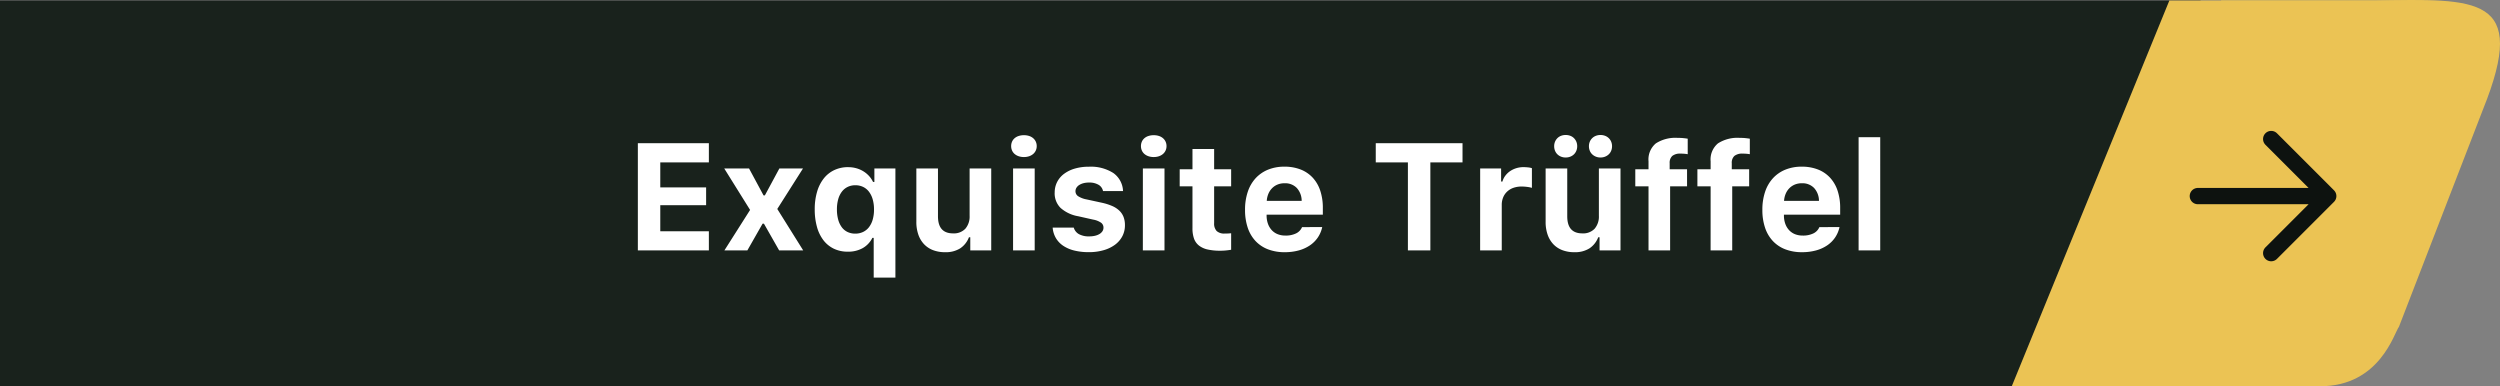 <?xml version="1.0" encoding="UTF-8"?>
<svg xmlns="http://www.w3.org/2000/svg" width="460.11" height="71.088" viewBox="0 0 460.11 71.088">
  <rect x="0" y="0" width="460.11" height="71.088" fill="#808080" stroke="none"/>
  <g transform="translate(12865 19100.088)">
    <g transform="translate(-12949 -19710)">
      <rect width="405" height="71" transform="translate(84 610)" fill="#19221c" opacity="0.996"></rect>
      <path d="M15.463,0H2.393V-19.729h13.07V-16.2H6.521v4.607h8.436v3.268H6.521v4.8h8.941Zm9.885-4.922L22.545,0H18.32l4.73-7.451L18.293-15.08h4.566l2.666,4.949h.246l2.666-4.949h4.348l-4.73,7.451L32.826,0H28.4l-2.8-4.922Zm15.764-10.4a5.5,5.5,0,0,1,1.463.191,5.056,5.056,0,0,1,1.285.547,4.887,4.887,0,0,1,1.053.854,4.479,4.479,0,0,1,.766,1.128h.246V-15.08h3.869V5H45.8V-2.311h-.246a4.423,4.423,0,0,1-1.764,1.88,5.434,5.434,0,0,1-2.762.663,5.832,5.832,0,0,1-2.55-.54,5.32,5.32,0,0,1-1.914-1.545,7.14,7.14,0,0,1-1.2-2.454,11.761,11.761,0,0,1-.417-3.254,11.287,11.287,0,0,1,.431-3.233,7.182,7.182,0,0,1,1.23-2.447,5.41,5.41,0,0,1,1.941-1.545A5.921,5.921,0,0,1,41.111-15.326ZM42.41-3.09A3.282,3.282,0,0,0,43.846-3.4a2.992,2.992,0,0,0,1.087-.882,4.153,4.153,0,0,0,.684-1.395,6.643,6.643,0,0,0,.239-1.859,6.661,6.661,0,0,0-.239-1.853,4.226,4.226,0,0,0-.684-1.408,2.981,2.981,0,0,0-1.08-.889,3.238,3.238,0,0,0-1.429-.308A3.194,3.194,0,0,0,41-11.683a2.965,2.965,0,0,0-1.066.882,4.136,4.136,0,0,0-.67,1.395,6.826,6.826,0,0,0-.232,1.859,6.958,6.958,0,0,0,.232,1.88,4.209,4.209,0,0,0,.663,1.4,2.843,2.843,0,0,0,1.06.875A3.255,3.255,0,0,0,42.41-3.09ZM67.43,0H63.574V-2.42h-.246A4.278,4.278,0,0,1,61.722-.383a4.978,4.978,0,0,1-2.8.711,6.073,6.073,0,0,1-2.194-.376A4.478,4.478,0,0,1,55.07-1.142,4.874,4.874,0,0,1,54.018-2.9a7,7,0,0,1-.369-2.352v-9.83h3.979v8.8q0,3.145,2.775,3.145A2.892,2.892,0,0,0,62.672-4a3.442,3.442,0,0,0,.779-2.386v-8.7H67.43Zm4.02-15.08h3.979V0H71.449Zm2-2.105a2.971,2.971,0,0,1-.971-.15,2.23,2.23,0,0,1-.745-.417,1.8,1.8,0,0,1-.472-.636,1.964,1.964,0,0,1-.164-.807,2,2,0,0,1,.164-.82,1.8,1.8,0,0,1,.472-.636,2.142,2.142,0,0,1,.745-.41,3.1,3.1,0,0,1,.971-.144,3.037,3.037,0,0,1,.964.144,2.151,2.151,0,0,1,.738.41,1.874,1.874,0,0,1,.479.636,1.929,1.929,0,0,1,.171.82,1.9,1.9,0,0,1-.171.807,1.874,1.874,0,0,1-.479.636,2.241,2.241,0,0,1-.738.417A2.91,2.91,0,0,1,73.445-17.186Zm5.66,6.535a4.214,4.214,0,0,1,.451-1.948,4.34,4.34,0,0,1,1.278-1.5,6.183,6.183,0,0,1,1.982-.964,9.017,9.017,0,0,1,2.563-.342,7.684,7.684,0,0,1,4.512,1.155,4.254,4.254,0,0,1,1.791,3.329H88.006a1.722,1.722,0,0,0-.82-1.155,3.331,3.331,0,0,0-1.777-.417,3.94,3.94,0,0,0-.984.116,2.738,2.738,0,0,0-.786.328,1.625,1.625,0,0,0-.52.506,1.2,1.2,0,0,0-.185.649,1.085,1.085,0,0,0,.492.916,4.3,4.3,0,0,0,1.545.588l2.83.615a10.2,10.2,0,0,1,1.894.6,4.471,4.471,0,0,1,1.319.861,3.227,3.227,0,0,1,.772,1.162,4.162,4.162,0,0,1,.253,1.5A4.311,4.311,0,0,1,91.554-2.6a4.643,4.643,0,0,1-1.36,1.565,6.554,6.554,0,0,1-2.1,1,9.657,9.657,0,0,1-2.7.355,10.951,10.951,0,0,1-2.68-.3,6.4,6.4,0,0,1-2.037-.875,4.427,4.427,0,0,1-1.347-1.415A4.508,4.508,0,0,1,78.736-4.2h3.883A2.009,2.009,0,0,0,83.563-3a3.774,3.774,0,0,0,1.914.417,4.547,4.547,0,0,0,1.06-.116,2.8,2.8,0,0,0,.827-.328,1.675,1.675,0,0,0,.533-.506,1.189,1.189,0,0,0,.191-.663,1.1,1.1,0,0,0-.451-.909,3.739,3.739,0,0,0-1.449-.567l-2.734-.615a6.527,6.527,0,0,1-3.274-1.545A3.794,3.794,0,0,1,79.105-10.65Zm16.229-4.43h3.979V0H95.334Zm2-2.105a2.971,2.971,0,0,1-.971-.15,2.23,2.23,0,0,1-.745-.417,1.8,1.8,0,0,1-.472-.636,1.964,1.964,0,0,1-.164-.807,2,2,0,0,1,.164-.82,1.8,1.8,0,0,1,.472-.636,2.142,2.142,0,0,1,.745-.41,3.1,3.1,0,0,1,.971-.144,3.037,3.037,0,0,1,.964.144,2.151,2.151,0,0,1,.738.41,1.874,1.874,0,0,1,.479.636,1.929,1.929,0,0,1,.171.82,1.9,1.9,0,0,1-.171.807,1.874,1.874,0,0,1-.479.636,2.241,2.241,0,0,1-.738.417A2.91,2.91,0,0,1,97.33-17.186Zm11.115-1.477v3.732h3.131V-11.8h-3.131v6.781a1.977,1.977,0,0,0,.465,1.449,2.042,2.042,0,0,0,1.49.465q.4,0,.643-.014t.533-.041V-.123q-.369.068-.9.123a10.655,10.655,0,0,1-1.1.055,10.244,10.244,0,0,1-2.352-.232,3.936,3.936,0,0,1-1.586-.731,2.853,2.853,0,0,1-.9-1.278,5.6,5.6,0,0,1-.28-1.887V-11.8h-2.352V-14.93h2.352v-3.732Zm12.961,6.3a3.36,3.36,0,0,0-1.271.232,3.046,3.046,0,0,0-1,.656,3.218,3.218,0,0,0-.69,1.019,4.057,4.057,0,0,0-.314,1.333h6.426a3.525,3.525,0,0,0-.9-2.372A2.964,2.964,0,0,0,121.406-12.359Zm6.932,8.066a5.44,5.44,0,0,1-.813,1.921,5.451,5.451,0,0,1-1.47,1.456A6.9,6.9,0,0,1,124,.007a9.6,9.6,0,0,1-2.55.321A8.437,8.437,0,0,1,118.371-.2a6.167,6.167,0,0,1-2.3-1.531,6.657,6.657,0,0,1-1.436-2.454,10.174,10.174,0,0,1-.492-3.281,10.279,10.279,0,0,1,.5-3.315,6.912,6.912,0,0,1,1.442-2.5,6.357,6.357,0,0,1,2.283-1.579,7.847,7.847,0,0,1,3.021-.554,8.046,8.046,0,0,1,2.98.52,6,6,0,0,1,2.222,1.5A6.529,6.529,0,0,1,127.982-11a9.981,9.981,0,0,1,.479,3.206v1.217h-10.35v.205a4.481,4.481,0,0,0,.267,1.518,3.386,3.386,0,0,0,.7,1.142,2.981,2.981,0,0,0,1.073.725,3.744,3.744,0,0,0,1.408.253,4.306,4.306,0,0,0,1.976-.4,2.259,2.259,0,0,0,1.1-1.155ZM144.115,0V-16.2H138.2v-3.527h15.969V-16.2h-5.92V0Zm13.3-15.08h3.855v2.406h.246a3.132,3.132,0,0,1,.506-1.046,3.684,3.684,0,0,1,.861-.841,4.229,4.229,0,0,1,1.142-.561,4.405,4.405,0,0,1,1.36-.205,7.987,7.987,0,0,1,.854.048,3.049,3.049,0,0,1,.7.144v3.623a3.509,3.509,0,0,0-.342-.089q-.219-.048-.479-.082t-.54-.055q-.28-.021-.526-.021a4.524,4.524,0,0,0-1.49.232,3.279,3.279,0,0,0-1.155.677,3.048,3.048,0,0,0-.752,1.073,3.612,3.612,0,0,0-.267,1.422V0h-3.979ZM183.244,0h-3.855V-2.42h-.246a4.278,4.278,0,0,1-1.606,2.037,4.978,4.978,0,0,1-2.8.711,6.072,6.072,0,0,1-2.194-.376,4.479,4.479,0,0,1-1.661-1.094A4.874,4.874,0,0,1,169.832-2.9a7,7,0,0,1-.369-2.352v-9.83h3.979v8.8q0,3.145,2.775,3.145A2.892,2.892,0,0,0,178.486-4a3.442,3.442,0,0,0,.779-2.386v-8.7h3.979Zm-10.09-17.1a2.263,2.263,0,0,1-.854-.157,2.04,2.04,0,0,1-.67-.431,1.928,1.928,0,0,1-.437-.656,2.174,2.174,0,0,1-.157-.834,2.123,2.123,0,0,1,.157-.827,2.02,2.02,0,0,1,.438-.656,1.9,1.9,0,0,1,.67-.431,2.354,2.354,0,0,1,.854-.15,2.354,2.354,0,0,1,.854.15,1.9,1.9,0,0,1,.67.431,2.02,2.02,0,0,1,.438.656,2.123,2.123,0,0,1,.157.827,2.174,2.174,0,0,1-.157.834,1.928,1.928,0,0,1-.437.656,2.04,2.04,0,0,1-.67.431A2.263,2.263,0,0,1,173.154-17.1Zm6.4,0a2.226,2.226,0,0,1-.841-.157,2.12,2.12,0,0,1-.677-.431,1.88,1.88,0,0,1-.444-.656,2.174,2.174,0,0,1-.157-.834,2.123,2.123,0,0,1,.157-.827,1.968,1.968,0,0,1,.444-.656,1.975,1.975,0,0,1,.677-.431,2.315,2.315,0,0,1,.841-.15,2.354,2.354,0,0,1,.854.15,1.975,1.975,0,0,1,.677.431,1.968,1.968,0,0,1,.444.656,2.123,2.123,0,0,1,.157.827,2.174,2.174,0,0,1-.157.834,1.88,1.88,0,0,1-.444.656,2.12,2.12,0,0,1-.677.431A2.263,2.263,0,0,1,179.553-17.1Zm8.846,5.3h-2.434V-14.93H188.4v-1.477a3.845,3.845,0,0,1,1.354-3.295,6.64,6.64,0,0,1,4.006-1.012q.588,0,1,.041t.854.109v2.857a5.123,5.123,0,0,0-.54-.075q-.349-.034-.759-.034a2.306,2.306,0,0,0-1.538.424,1.708,1.708,0,0,0-.485,1.354v1.107h3.2V-11.8h-3.117V0H188.4Zm11.43,0h-2.434V-14.93h2.434v-1.477a3.845,3.845,0,0,1,1.354-3.295,6.64,6.64,0,0,1,4.006-1.012q.588,0,1,.041t.854.109v2.857a5.123,5.123,0,0,0-.54-.075q-.349-.034-.759-.034a2.306,2.306,0,0,0-1.538.424,1.708,1.708,0,0,0-.485,1.354v1.107h3.2V-11.8h-3.117V0h-3.979Zm16.789-.561a3.36,3.36,0,0,0-1.271.232,3.046,3.046,0,0,0-1,.656,3.218,3.218,0,0,0-.69,1.019,4.057,4.057,0,0,0-.314,1.333h6.426a3.525,3.525,0,0,0-.9-2.372A2.964,2.964,0,0,0,216.617-12.359Zm6.932,8.066a5.439,5.439,0,0,1-.813,1.921,5.451,5.451,0,0,1-1.47,1.456,6.9,6.9,0,0,1-2.058.923,9.6,9.6,0,0,1-2.55.321A8.437,8.437,0,0,1,213.582-.2a6.167,6.167,0,0,1-2.3-1.531,6.657,6.657,0,0,1-1.436-2.454,10.174,10.174,0,0,1-.492-3.281,10.279,10.279,0,0,1,.5-3.315,6.912,6.912,0,0,1,1.442-2.5,6.357,6.357,0,0,1,2.283-1.579,7.847,7.847,0,0,1,3.021-.554,8.046,8.046,0,0,1,2.98.52,6,6,0,0,1,2.222,1.5A6.529,6.529,0,0,1,223.193-11a9.981,9.981,0,0,1,.479,3.206v1.217h-10.35v.205a4.481,4.481,0,0,0,.267,1.518,3.386,3.386,0,0,0,.7,1.142,2.981,2.981,0,0,0,1.073.725,3.744,3.744,0,0,0,1.408.253,4.306,4.306,0,0,0,1.976-.4,2.259,2.259,0,0,0,1.1-1.155Zm3.514-16.543h3.979V0h-3.979Z" transform="translate(199 656)" fill="#fff"></path>
    </g>
    <g transform="translate(-110)">
      <path d="M29.008,0H75.591l-24.1,71H0Z" transform="translate(-12384.748 -19100)" fill="#ebc354"></path>
      <path d="M27.8,0H56C74.911-.293,84.477-1.027,76,20L60.513,60.051C59.657,61.094,57.046,71,46,71H0Z" transform="translate(-12374 -19100)" fill="#ebc354"></path>
      <path d="M6,18H30M19.5,7.5,30,18,19.5,28.5" transform="translate(-12356.5 -19082)" fill="none" stroke="#0d120f" stroke-linecap="round" stroke-linejoin="round" stroke-width="3"></path>
    </g>
  </g>
</svg>
